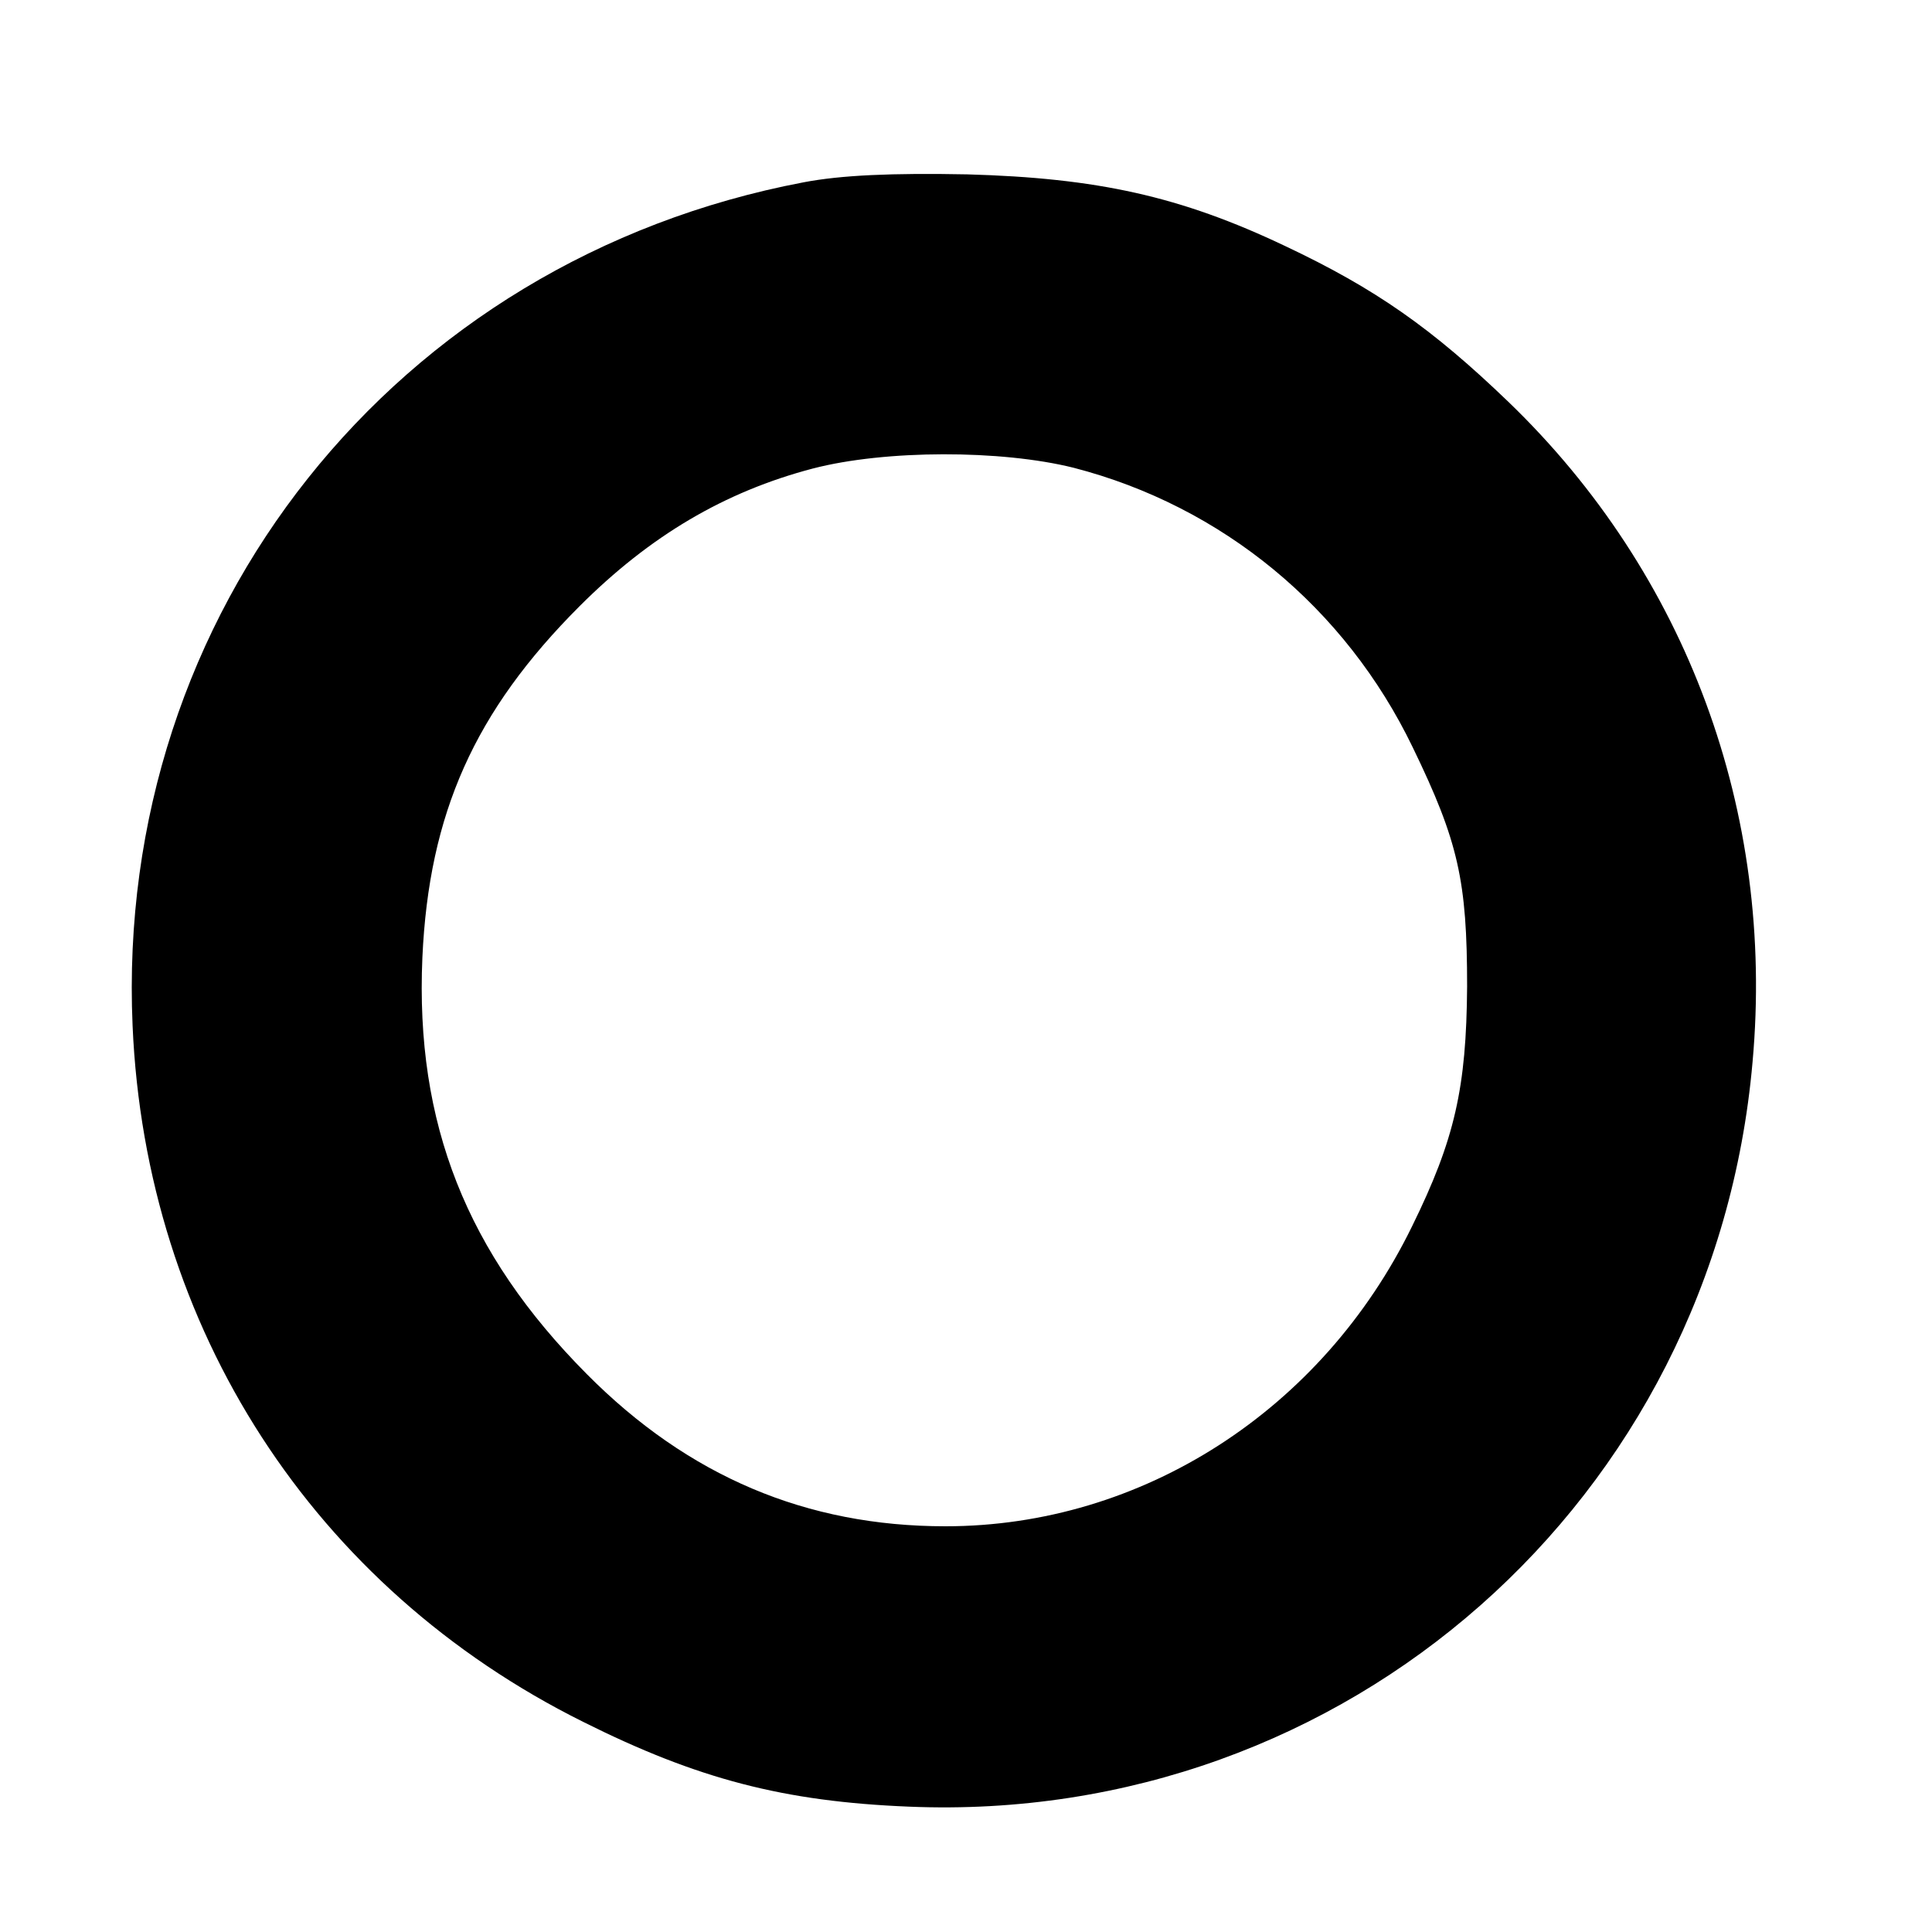 <?xml version="1.0" standalone="no"?>
<!DOCTYPE svg PUBLIC "-//W3C//DTD SVG 20010904//EN"
 "http://www.w3.org/TR/2001/REC-SVG-20010904/DTD/svg10.dtd">
<svg version="1.0" xmlns="http://www.w3.org/2000/svg"
 width="16pt" height="16pt" viewBox="0 0 16 16"
 preserveAspectRatio="xMidYMid meet">
<g transform="translate(0,16) scale(0.006,-0.006)"
fill="#000000" stroke="none">
<path d="M1109 2415 c-564 -107 -951 -594 -926 -1164 18 -418 250 -776 622
-961 158 -79 277 -110 450 -117 603 -25 1111 423 1164 1028 31 345 -91 674
-337 911 -105 101 -183 156 -308 215 -145 69 -260 94 -439 99 -103 2 -174 -1
-226 -11z m373 -394 c205 -53 375 -193 468 -386 63 -130 75 -184 75 -330 -1
-140 -17 -211 -76 -331 -124 -254 -373 -414 -644 -414 -192 0 -355 69 -495
210 -166 167 -237 346 -227 575 9 199 72 340 217 485 97 97 200 158 322 190
100 26 260 26 360 1z"/>
</g>
</svg>
